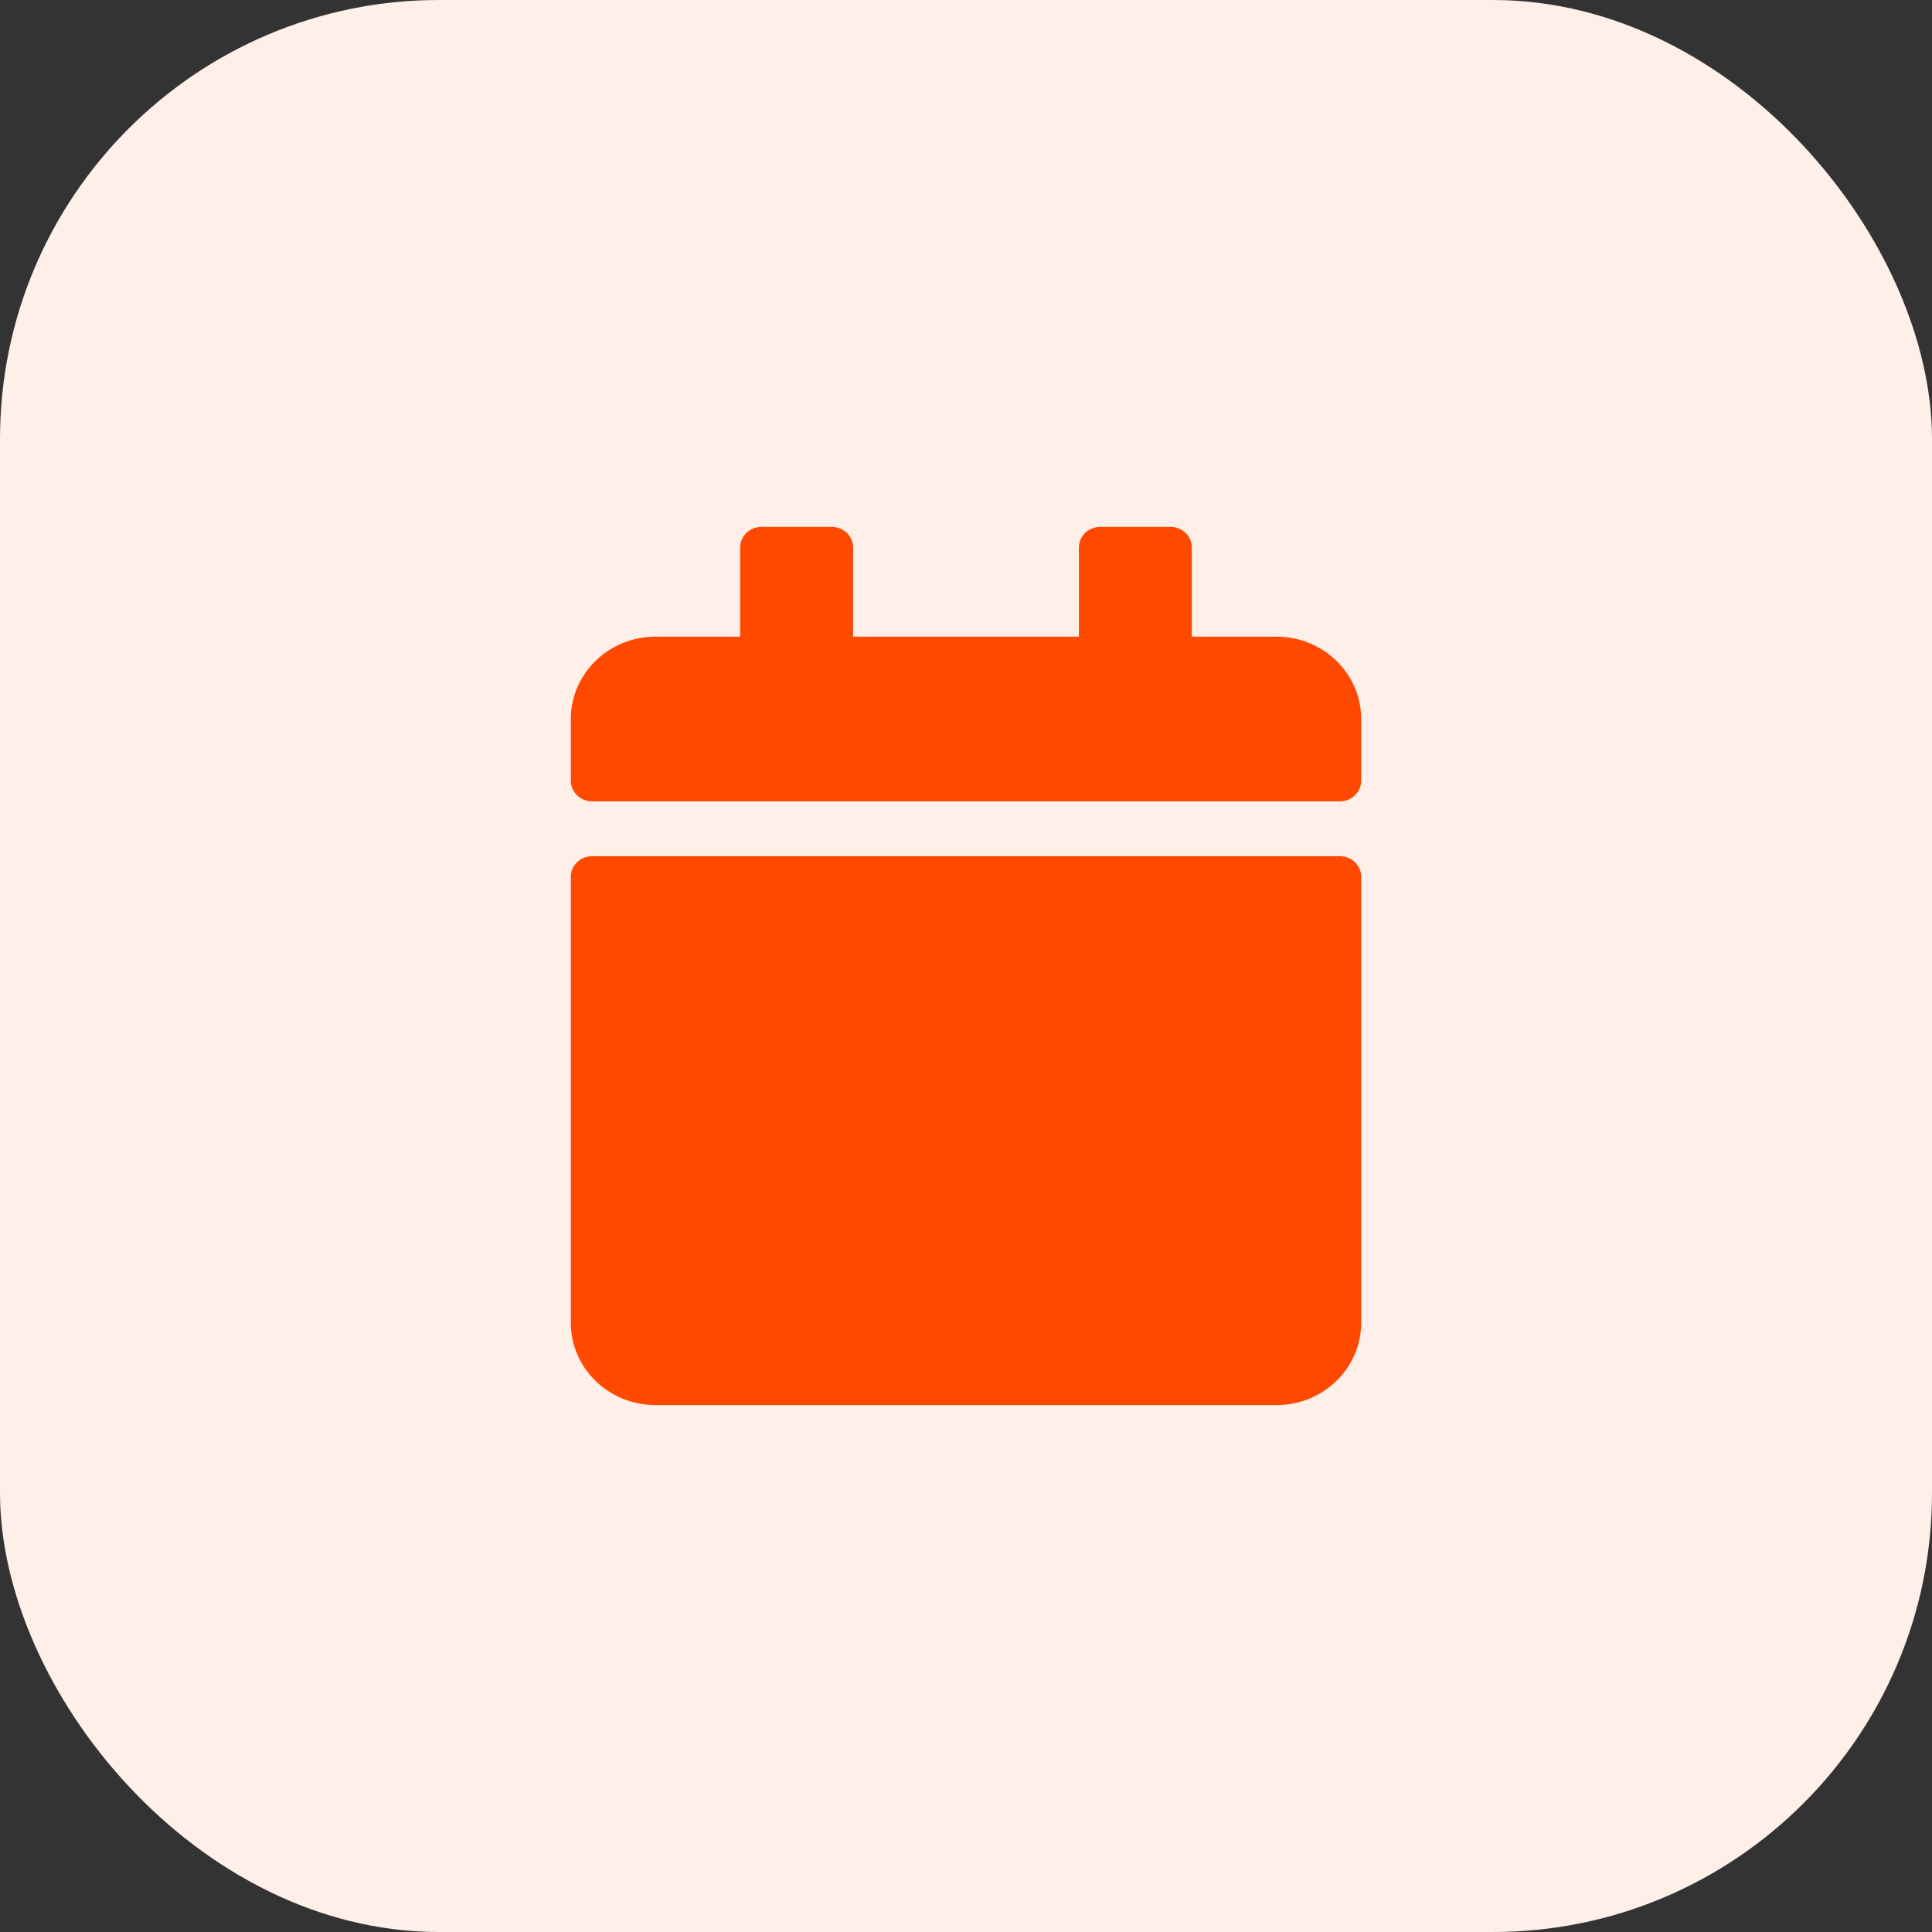 <svg width="44" height="44" viewBox="0 0 44 44" fill="none" xmlns="http://www.w3.org/2000/svg">
<rect x="0" y="0" width="44" height="44" fill="#333333" stroke="none"/>
<rect width="44" height="44" rx="10" fill="#FFEFE9"/>
<g clip-path="url(#clip0_9623_12875)">
<path d="M13.482 19.5H30.518C30.783 19.5 31 19.711 31 19.969V30.125C31 31.16 30.136 32 29.071 32H14.929C13.864 32 13 31.16 13 30.125V19.969C13 19.711 13.217 19.5 13.482 19.5ZM31 17.781V16.375C31 15.34 30.136 14.5 29.071 14.5H27.143V12.469C27.143 12.211 26.926 12 26.661 12H25.054C24.788 12 24.571 12.211 24.571 12.469V14.5H19.429V12.469C19.429 12.211 19.212 12 18.946 12H17.339C17.074 12 16.857 12.211 16.857 12.469V14.5H14.929C13.864 14.5 13 15.34 13 16.375V17.781C13 18.039 13.217 18.25 13.482 18.25H30.518C30.783 18.25 31 18.039 31 17.781Z" fill="#FF4800"/>
</g>
<defs>
<clipPath id="clip0_9623_12875">
<rect width="18" height="20" fill="white" transform="translate(13 12)"/>
</clipPath>
</defs>
</svg>
